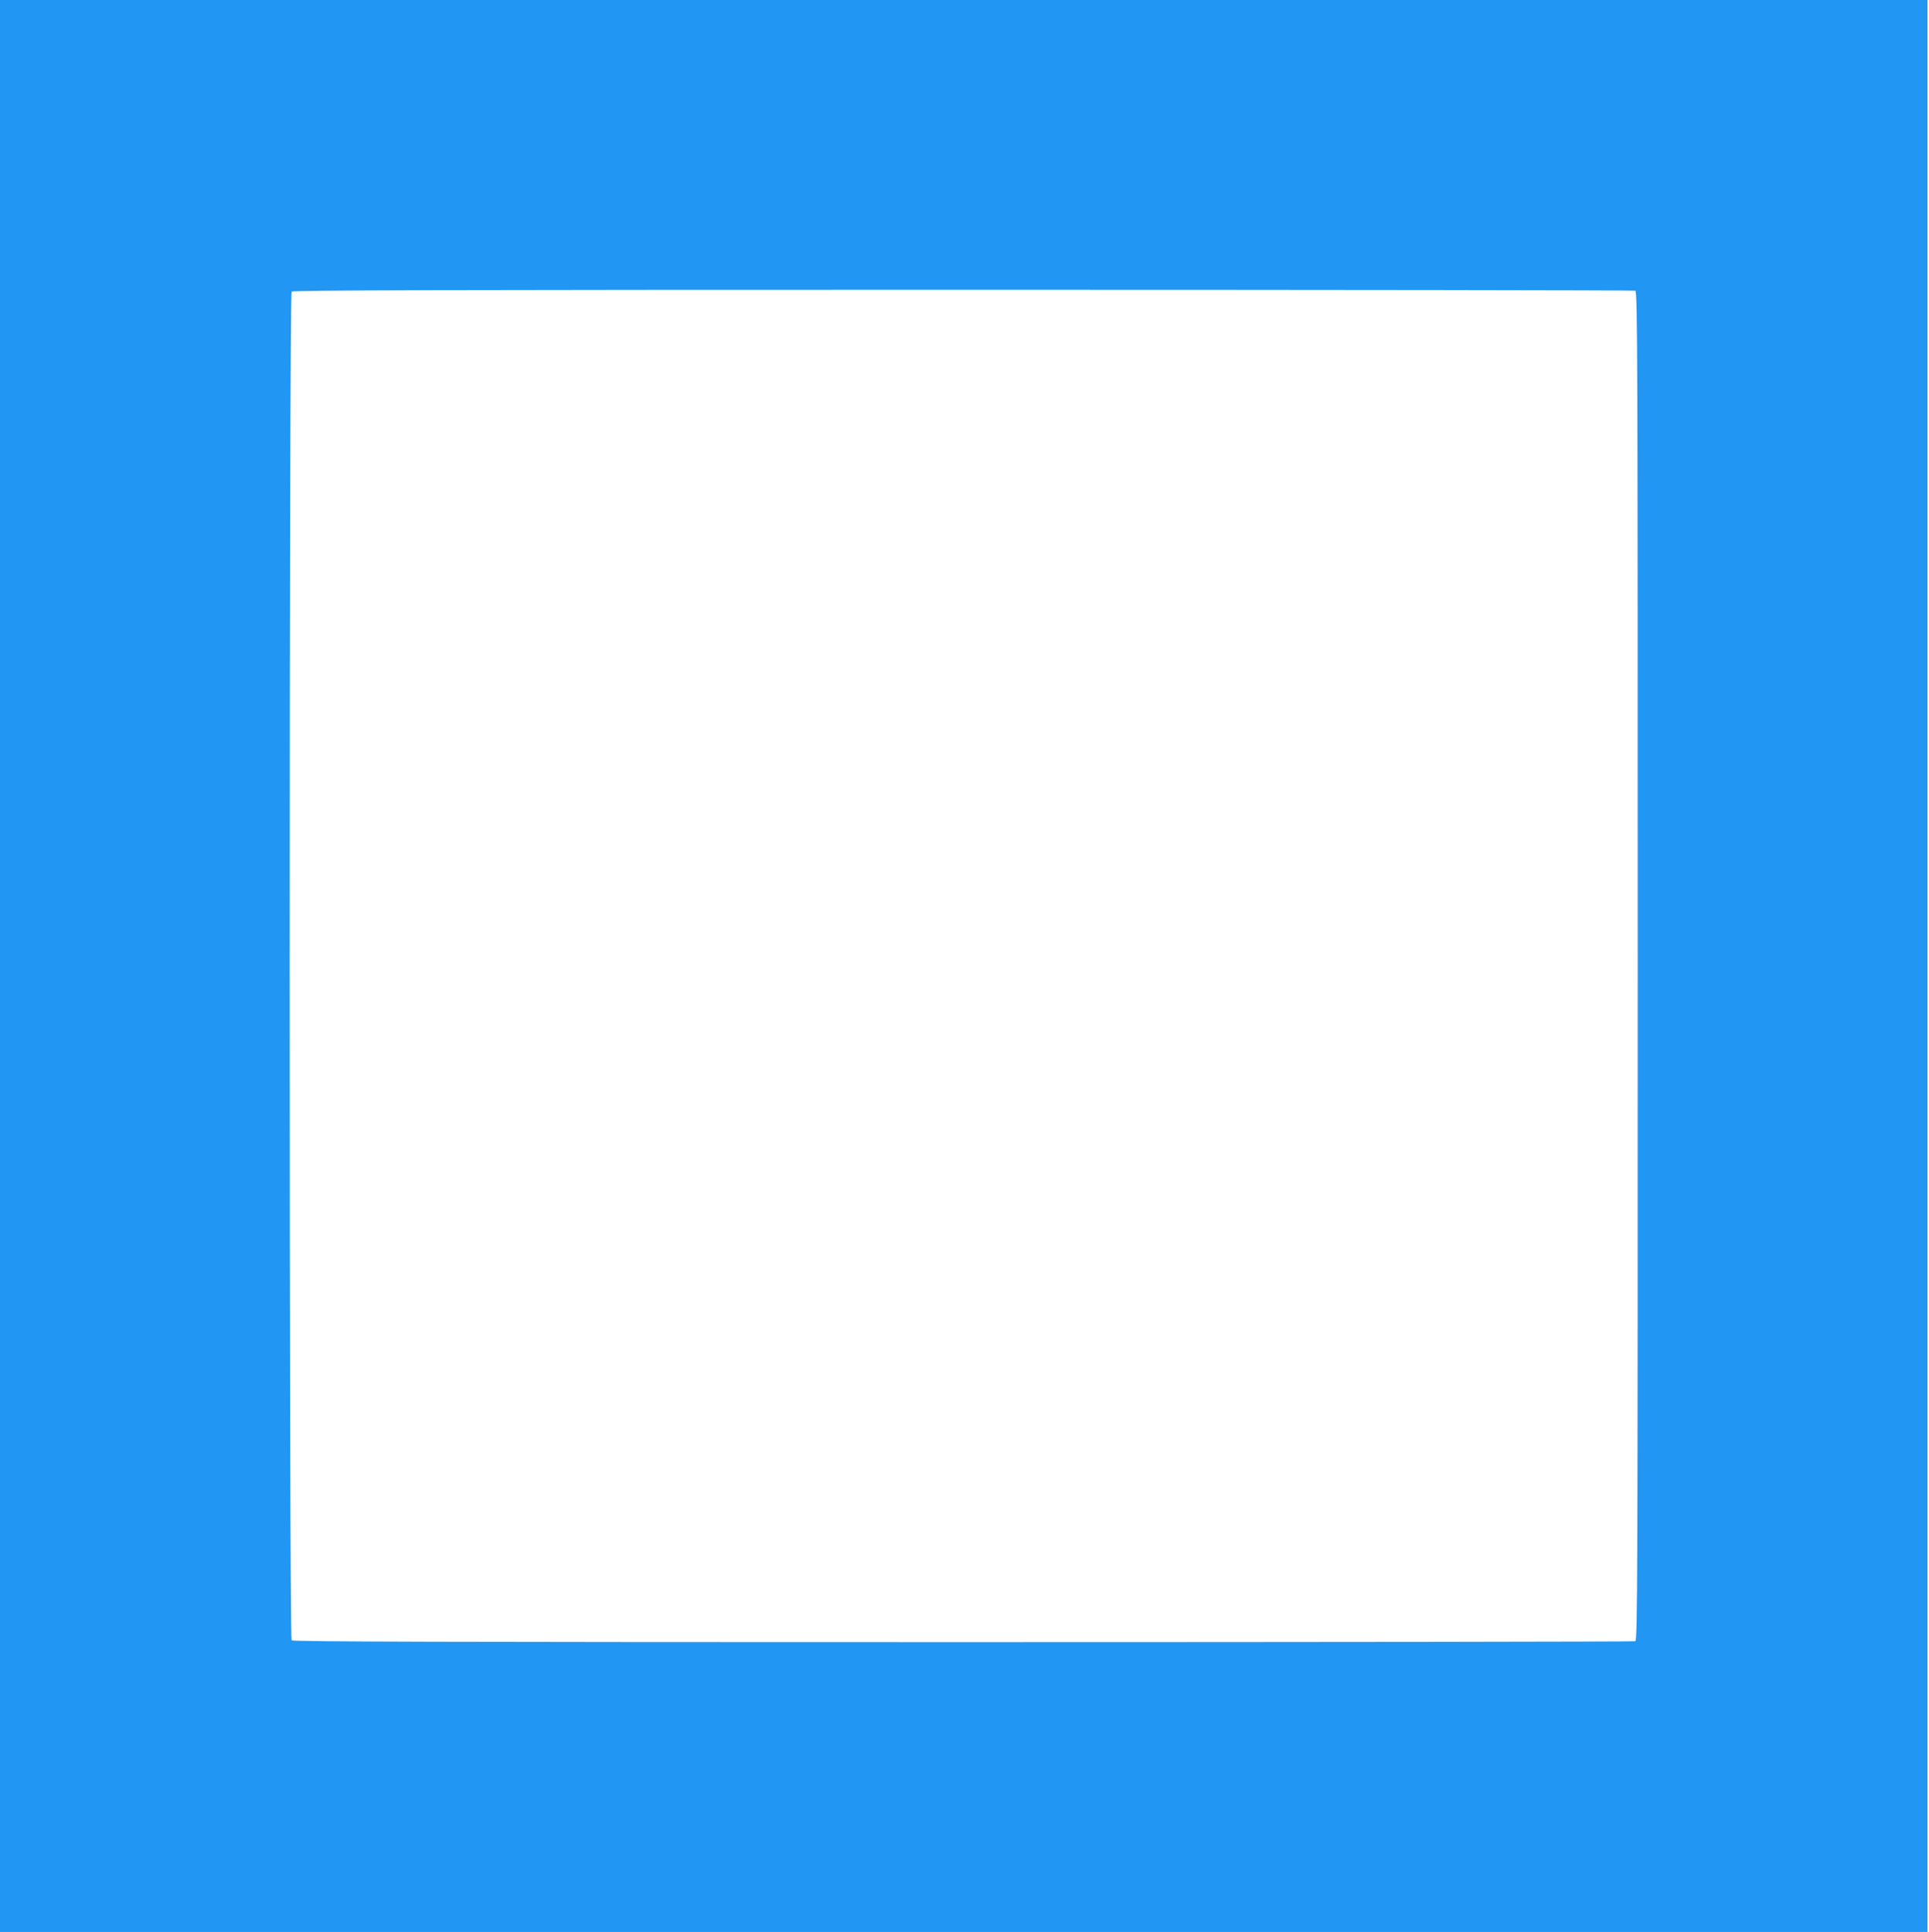 <?xml version="1.0" standalone="no"?>
<!DOCTYPE svg PUBLIC "-//W3C//DTD SVG 20010904//EN"
 "http://www.w3.org/TR/2001/REC-SVG-20010904/DTD/svg10.dtd">
<svg version="1.0" xmlns="http://www.w3.org/2000/svg"
 width="1278pt" height="1280pt" viewBox="0 0 1278 1280"
 preserveAspectRatio="xMidYMid meet">
<g transform="translate(0,1280) scale(0.1,-0.1)"
fill="#2196f3" stroke="none">
<path d="M0 6400 l0 -6400 6385 0 6385 0 0 6400 0 6400 -6385 0 -6385 0 0
-6400z m10834 4474 c15 -6 16 -409 16 -4474 0 -4065 -1 -4468 -16 -4474 -9 -3
-2012 -6 -4453 -6 -3438 0 -4440 3 -4449 12 -17 17 -17 8919 0 8936 9 9 1011
12 4449 12 2441 0 4444 -3 4453 -6z"/>
</g>
</svg>
